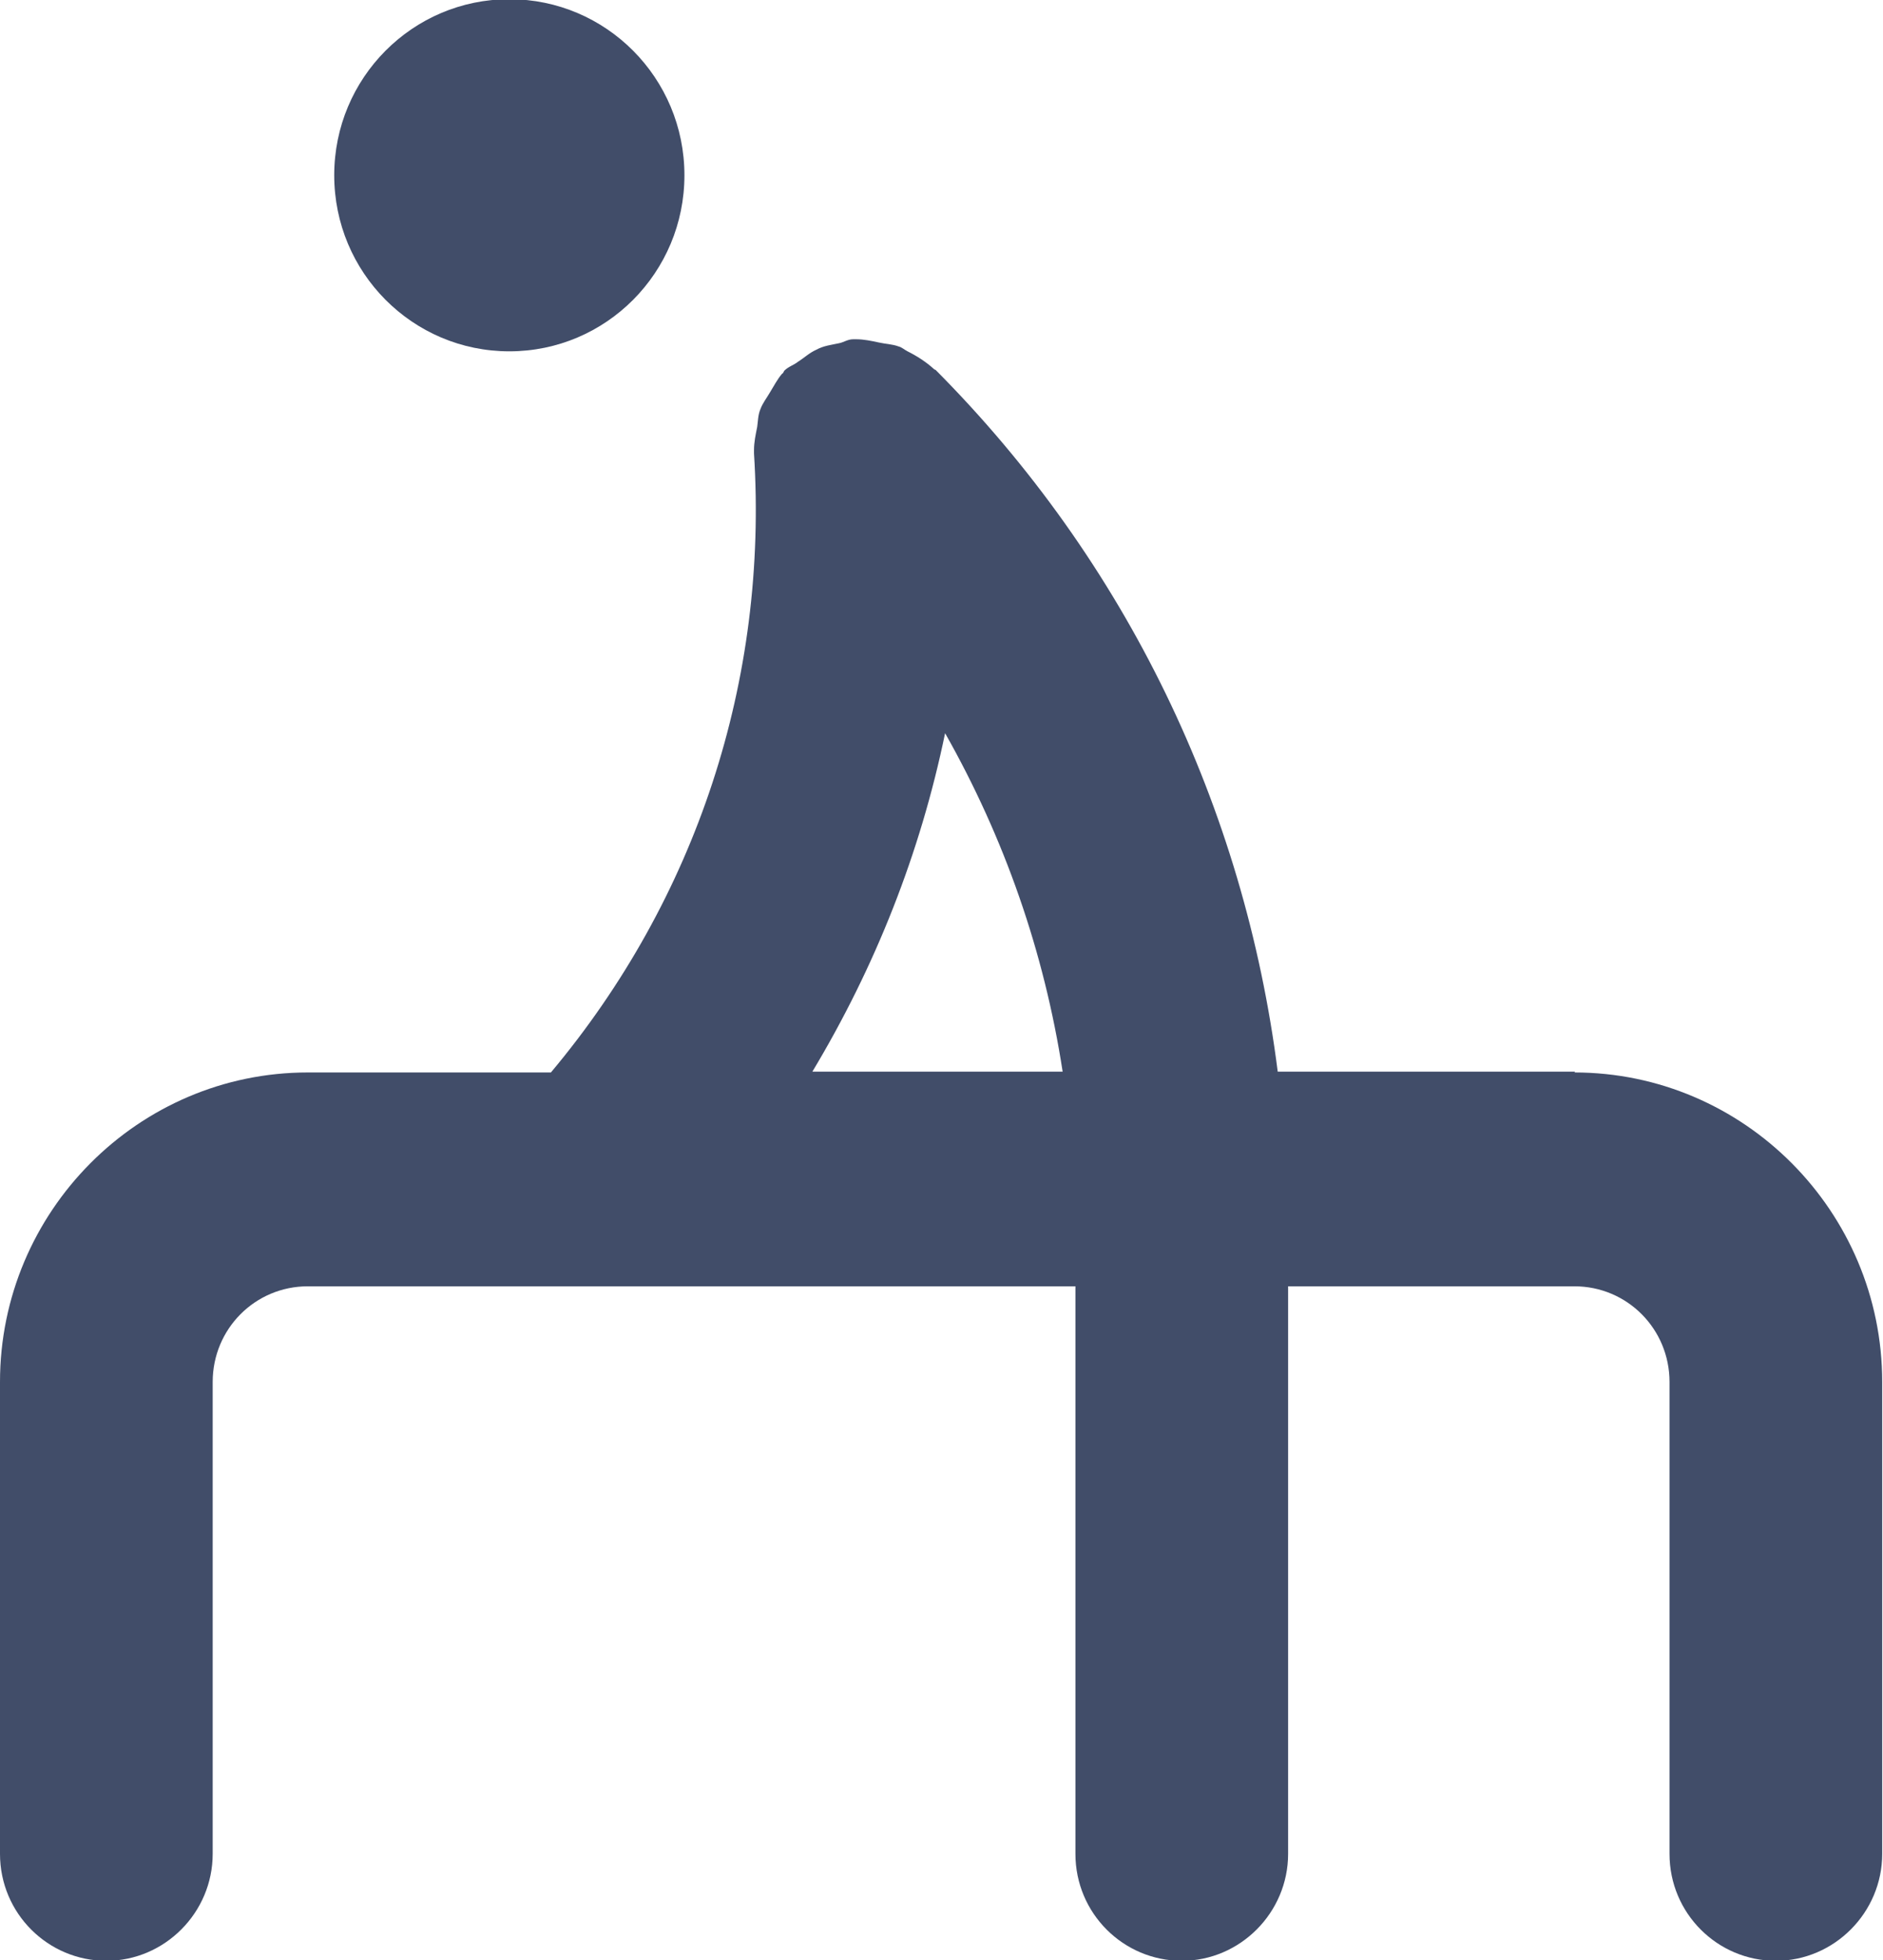 <svg width="198" height="206" viewBox="0 0 198 206" fill="none" xmlns="http://www.w3.org/2000/svg">
<g id="Modalit&#195;&#160;_Isolamento" clip-path="url(#clip0_259_649)">
<path id="Vector" d="M165.631 112.632H134.354C130.823 84.833 118.464 59.062 98.369 38.868C98.369 38.868 98.285 38.868 98.201 38.783C97.361 38.023 96.436 37.431 95.427 36.924C95.09 36.755 94.838 36.502 94.502 36.417C93.829 36.164 93.157 36.164 92.4 35.995C91.643 35.826 90.803 35.657 90.046 35.657C89.878 35.657 89.794 35.657 89.71 35.657C89.121 35.657 88.701 35.995 88.196 36.08C87.439 36.248 86.599 36.333 85.842 36.755C85.085 37.093 84.581 37.6 83.908 38.023C83.488 38.361 82.899 38.53 82.479 38.952C82.395 39.037 82.395 39.206 82.227 39.29C81.722 39.882 81.386 40.558 80.966 41.234C80.629 41.825 80.209 42.332 79.957 43.008C79.704 43.6 79.704 44.276 79.62 44.867C79.452 45.712 79.284 46.472 79.284 47.317C79.284 47.402 79.284 47.571 79.284 47.655C80.797 71.483 73.231 94.466 57.929 112.717H32.369C14.545 112.717 0 127.335 0 145.248V194.846C0 201.099 5.045 206.084 11.182 206.084C17.32 206.084 22.364 201.015 22.364 194.846V145.248C22.364 139.671 26.82 135.193 32.369 135.193H113.083V194.846C113.083 201.099 118.127 206.084 124.265 206.084C130.403 206.084 135.447 201.015 135.447 194.846V135.193H165.547C171.096 135.193 175.552 139.671 175.552 145.248V194.846C175.552 201.099 180.596 206.084 186.734 206.084C192.871 206.084 197.916 201.015 197.916 194.846V145.248C197.916 127.335 183.371 112.717 165.547 112.717L165.631 112.632ZM99.378 77.06C105.6 88.044 109.804 100.043 111.738 112.632H85.422C92.064 101.563 96.772 89.65 99.378 77.06Z" fill="#414D69"/>
<path id="Vector_2" d="M53.557 36.925C63.73 36.925 71.969 28.644 71.969 18.42C71.969 8.196 63.73 -0.084 53.557 -0.084C43.383 -0.084 35.144 8.196 35.144 18.42C35.144 28.644 43.383 36.925 53.557 36.925Z" fill="#414D69"/>
</g>
<defs>
<clipPath id="clip0_259_649">
<rect width="198" height="206" fill="white"/>
</clipPath>
</defs>
</svg>
